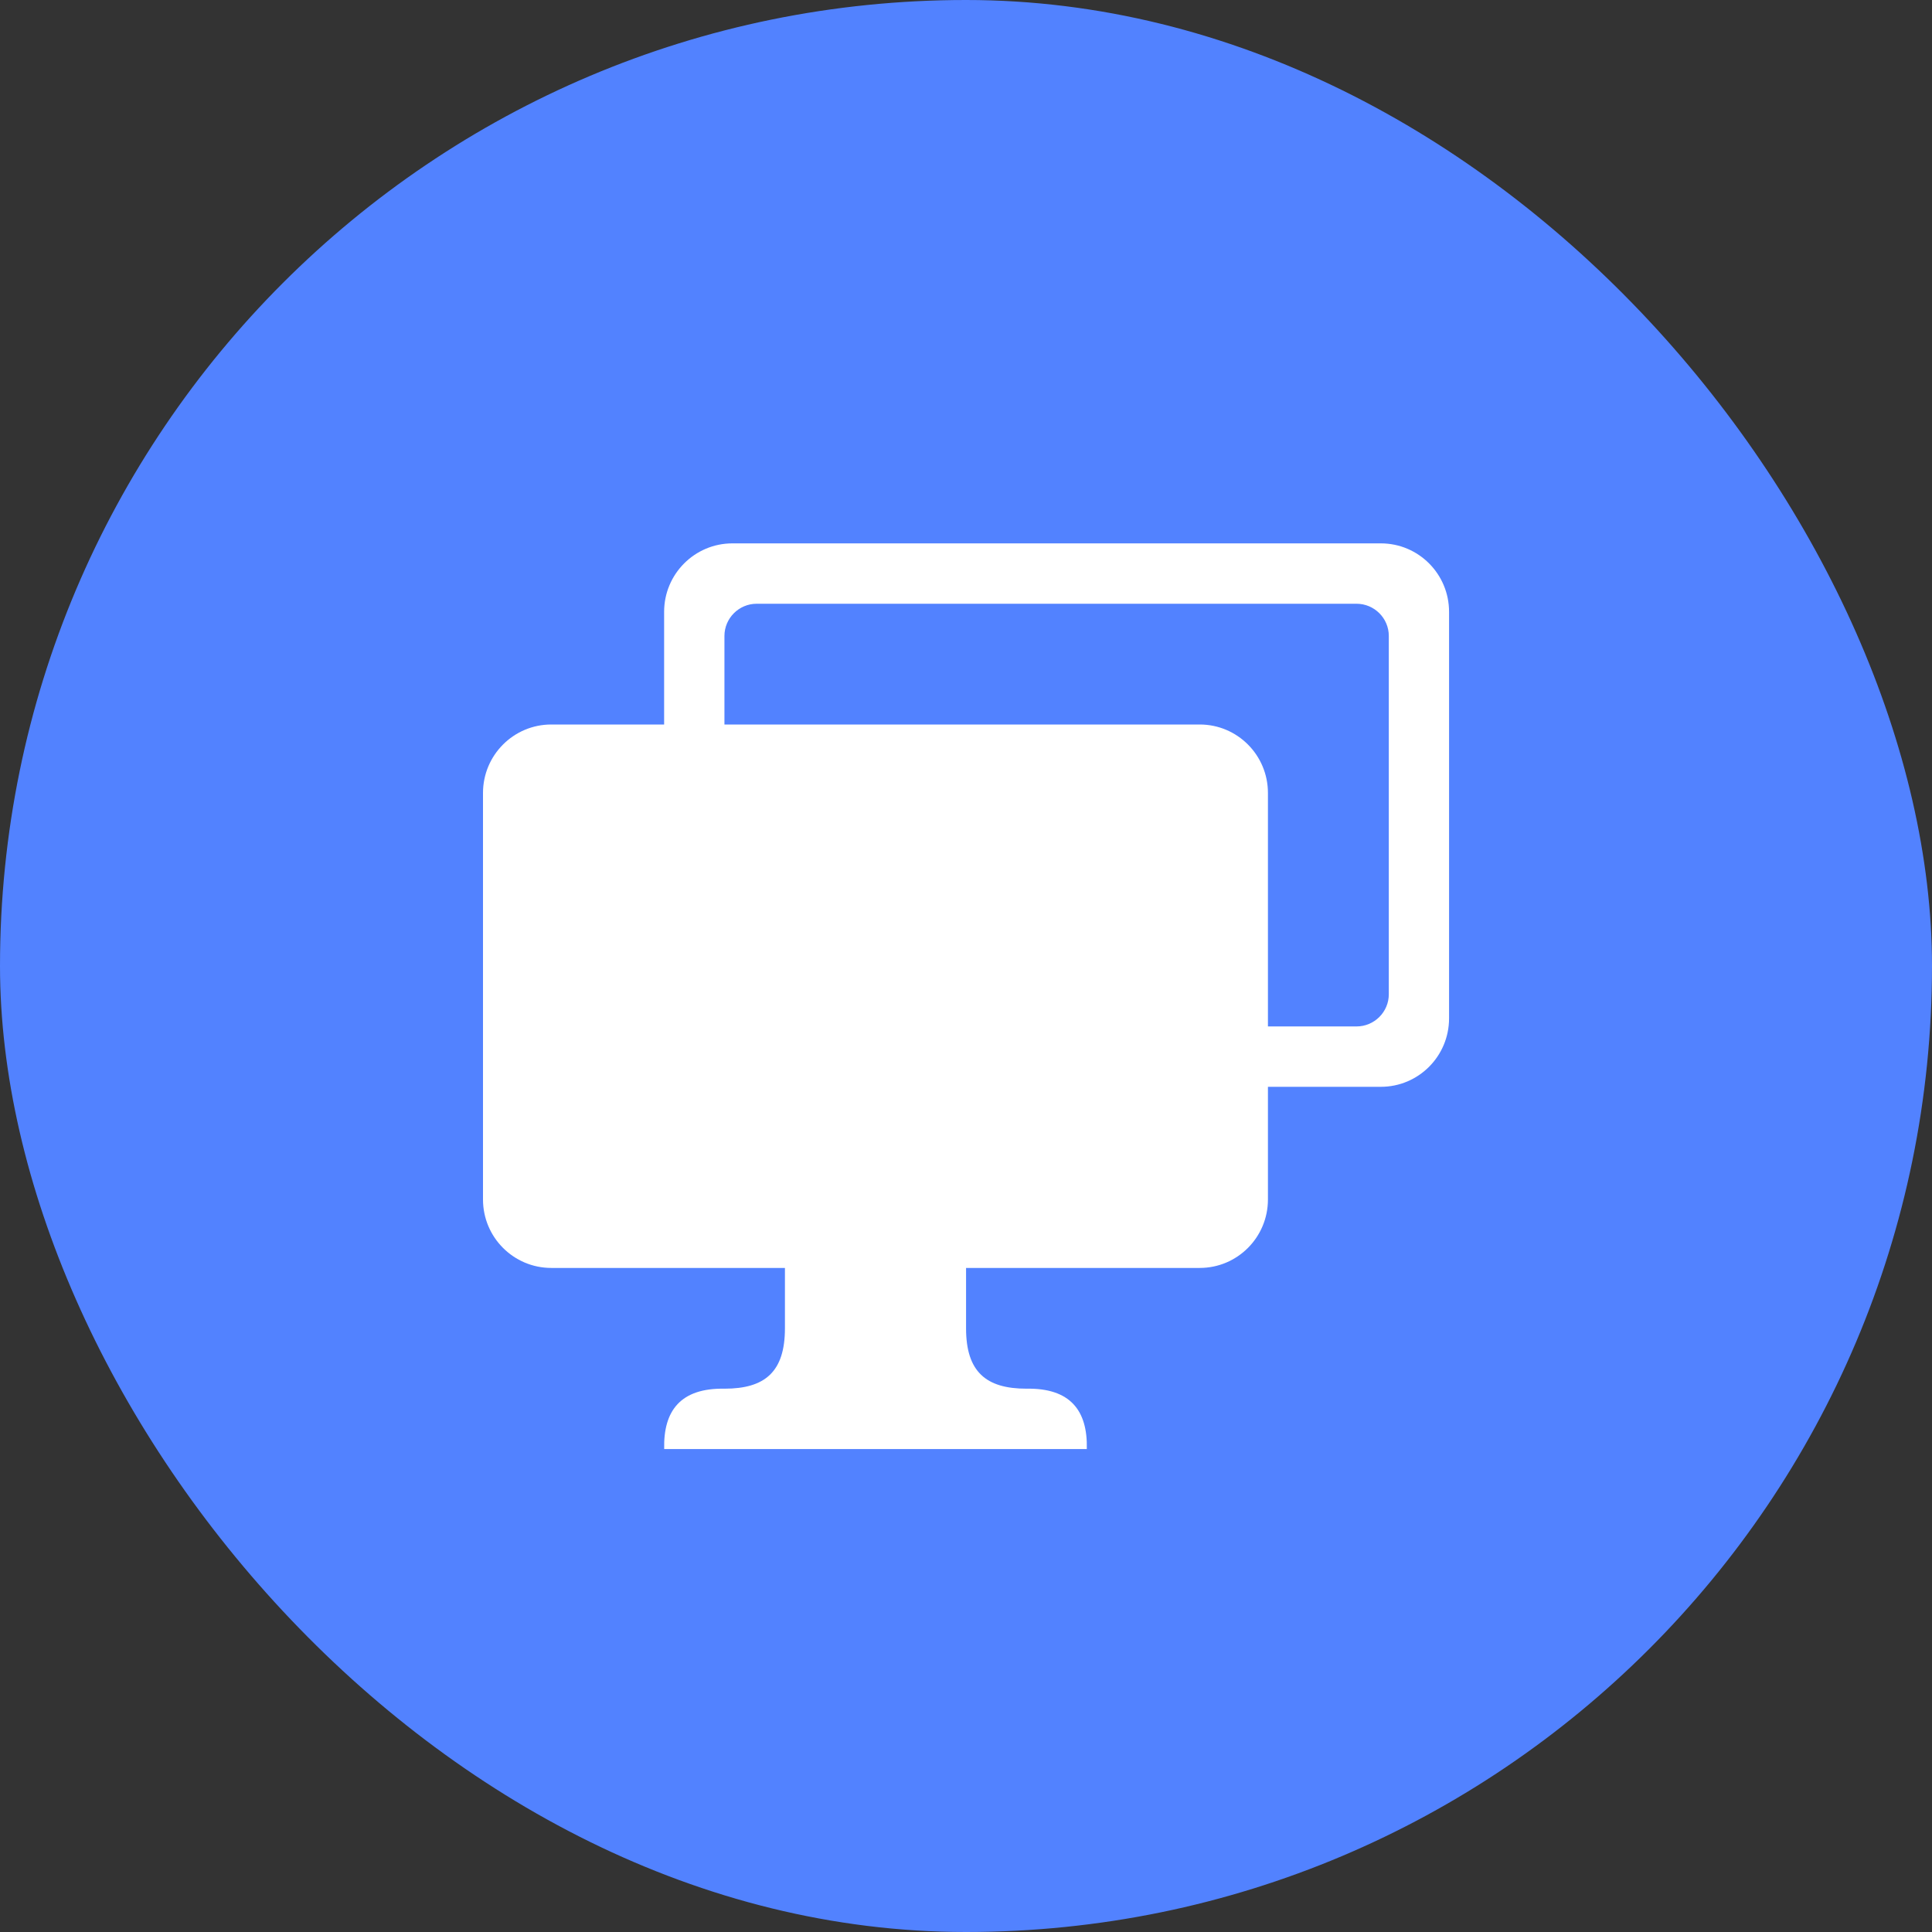 <svg width="32" height="32" viewBox="0 0 32 32" fill="none" xmlns="http://www.w3.org/2000/svg">
<rect x="0" y="0" width="32" height="32" fill="#333333" stroke="none"/>
<rect width="32" height="32" rx="16" fill="#5282FF"/>
<path fill-rule="evenodd" clip-rule="evenodd" d="M12.001 23.001C12.671 23.001 13.001 22.721 13.001 22.001V21.001H9.131C8.507 21.001 8 20.494 8 19.867V13.134C8 12.507 8.507 12 9.131 12H11V10.134C11 9.507 11.507 9 12.131 9H22.871C23.495 9 24.001 9.507 24.001 10.134V16.867C24.001 17.494 23.495 18.001 22.871 18.001H21.001V19.867C21.001 20.494 20.495 21.001 19.871 21.001H16.001V22.001C16.001 22.721 16.332 23.001 17.001 23.001C17.725 22.988 18.017 23.361 18.001 24.001H11.001C10.985 23.361 11.277 22.988 12.001 23.001ZM23.003 16.468V10.533C23.003 10.24 22.763 10 22.469 10H12.532C12.239 10 11.999 10.24 11.999 10.533V12H19.871C20.495 12 21.001 12.507 21.001 13.134V17.001H22.469C22.763 17.001 23.003 16.761 23.003 16.468Z" fill="white"/>
</svg>
